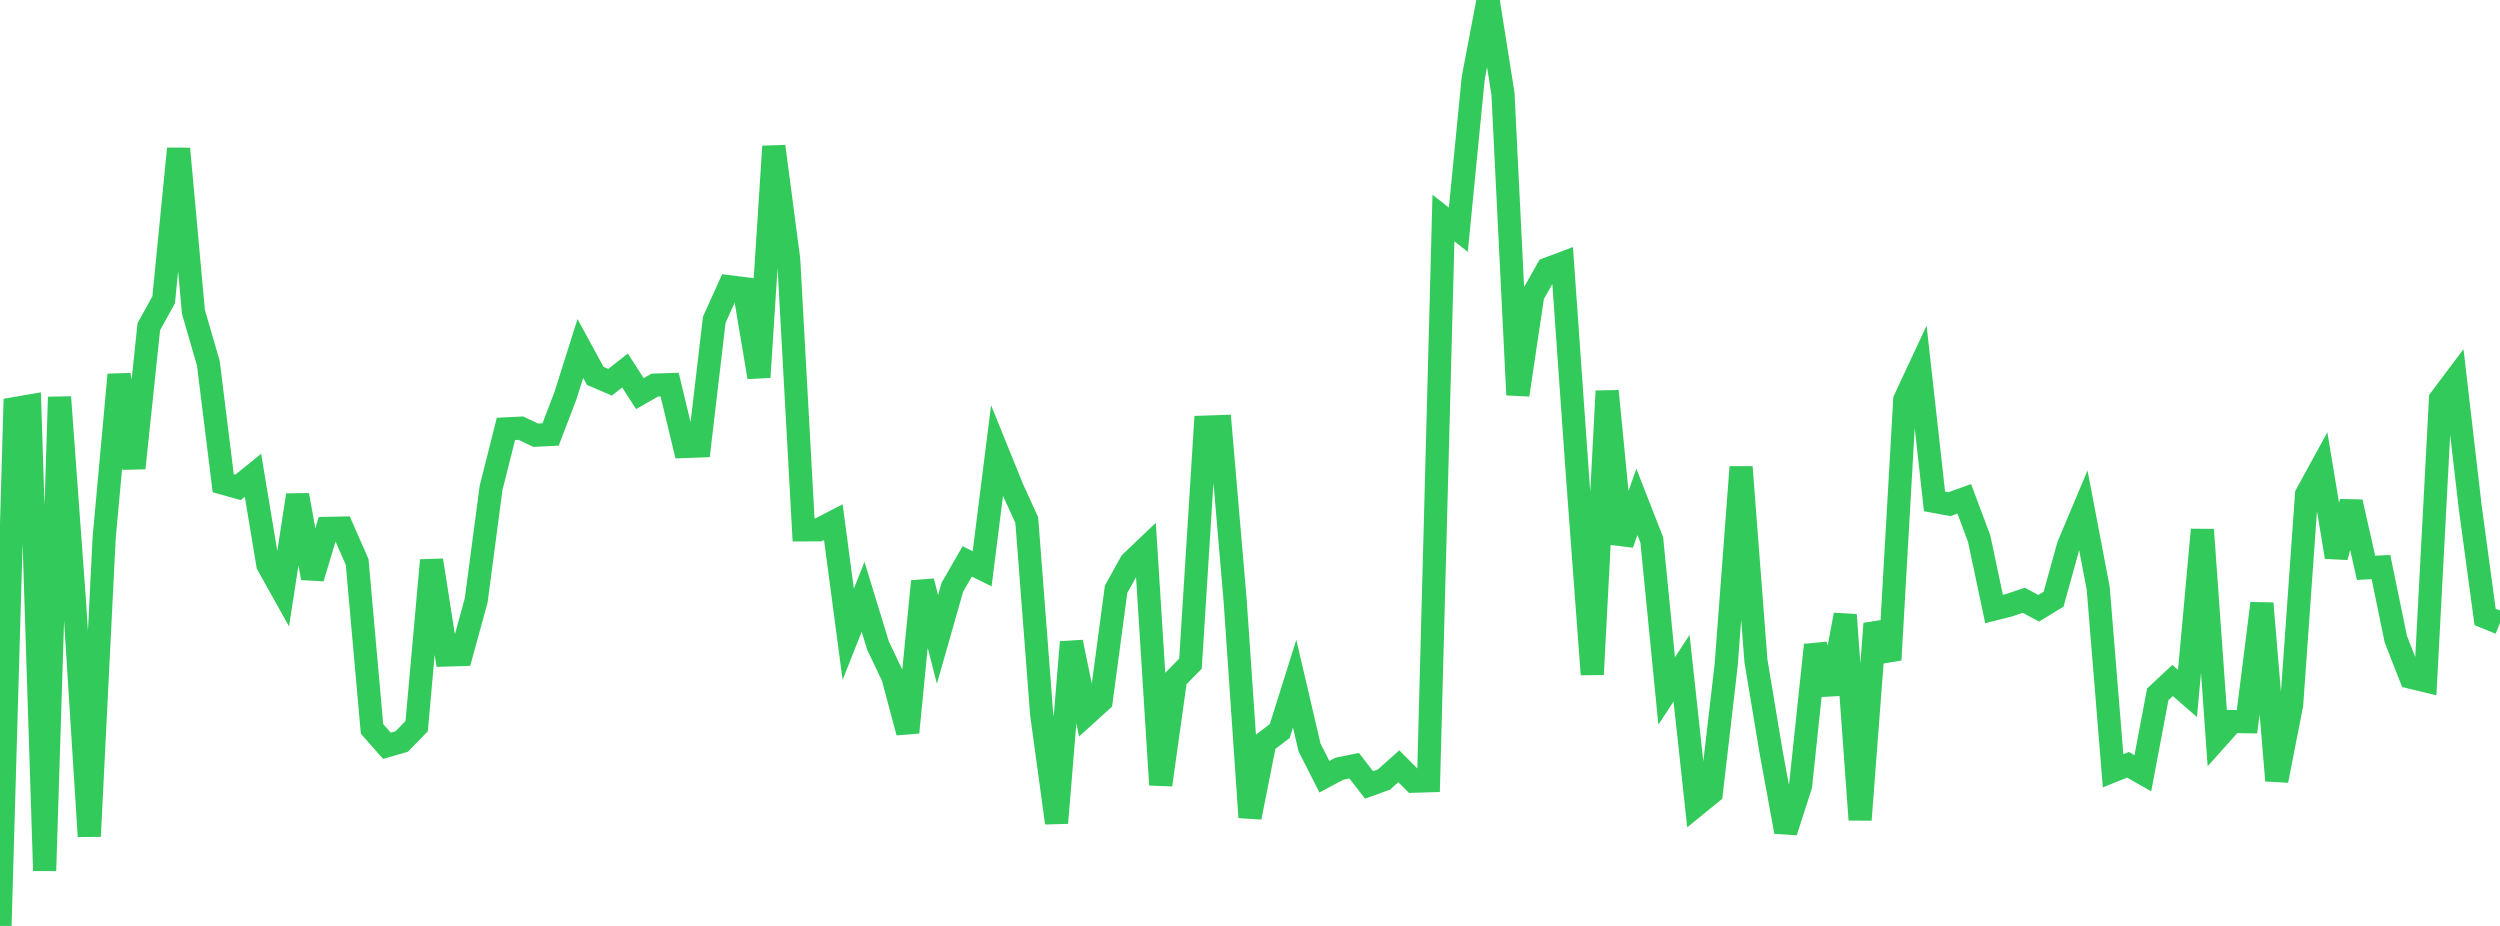 <?xml version="1.0" standalone="no"?>
<!DOCTYPE svg PUBLIC "-//W3C//DTD SVG 1.1//EN" "http://www.w3.org/Graphics/SVG/1.1/DTD/svg11.dtd">

<svg width="135" height="50" viewBox="0 0 135 50" preserveAspectRatio="none" 
  xmlns="http://www.w3.org/2000/svg"
  xmlns:xlink="http://www.w3.org/1999/xlink">


<polyline points="0.0, 50.0 0.804, 22.063 1.607, 21.924 2.411, 47.019 3.214, 21.441 4.018, 32.437 4.821, 45.162 5.625, 29.027 6.429, 20.234 7.232, 25.277 8.036, 17.641 8.839, 16.186 9.643, 8.03 10.446, 16.846 11.25, 19.613 12.054, 26.093 12.857, 26.316 13.661, 25.665 14.464, 30.495 15.268, 31.936 16.071, 26.735 16.875, 31.215 17.679, 28.533 18.482, 28.516 19.286, 30.345 20.089, 39.359 20.893, 40.272 21.696, 40.039 22.5, 39.212 23.304, 30.255 24.107, 35.369 24.911, 35.346 25.714, 32.423 26.518, 26.343 27.321, 23.16 28.125, 23.121 28.929, 23.501 29.732, 23.462 30.536, 21.361 31.339, 18.817 32.143, 20.296 32.946, 20.642 33.75, 20.006 34.554, 21.255 35.357, 20.797 36.161, 20.77 36.964, 24.111 37.768, 24.082 38.571, 17.266 39.375, 15.486 40.179, 15.587 40.982, 20.369 41.786, 7.905 42.589, 14.005 43.393, 28.613 44.196, 28.61 45.0, 28.195 45.804, 34.254 46.607, 32.228 47.411, 34.856 48.214, 36.542 49.018, 39.551 49.821, 31.392 50.625, 34.529 51.429, 31.707 52.232, 30.315 53.036, 30.713 53.839, 24.339 54.643, 26.325 55.446, 28.087 56.25, 38.566 57.054, 44.438 57.857, 34.674 58.661, 38.574 59.464, 37.845 60.268, 31.823 61.071, 30.374 61.875, 29.608 62.679, 42.382 63.482, 36.658 64.286, 35.837 65.089, 23.065 65.893, 23.038 66.696, 32.397 67.5, 44.137 68.304, 40.091 69.107, 39.474 69.911, 36.917 70.714, 40.36 71.518, 41.943 72.321, 41.513 73.125, 41.348 73.929, 42.386 74.732, 42.096 75.536, 41.378 76.339, 42.186 77.143, 42.162 77.946, 11.773 78.75, 12.404 79.554, 4.218 80.357, 0.0 81.161, 5.061 81.964, 21.323 82.768, 15.941 83.571, 14.523 84.375, 14.221 85.179, 25.626 85.982, 36.419 86.786, 21.119 87.589, 29.367 88.393, 27.101 89.196, 29.154 90.0, 37.309 90.804, 36.084 91.607, 43.464 92.411, 42.809 93.214, 35.907 94.018, 25.22 94.821, 35.692 95.625, 40.524 96.429, 44.917 97.232, 42.418 98.036, 34.831 98.839, 37.464 99.643, 33.203 100.446, 44.268 101.25, 33.679 102.054, 35.632 102.857, 21.586 103.661, 19.863 104.464, 27.077 105.268, 27.225 106.071, 26.936 106.875, 29.088 107.679, 32.888 108.482, 32.685 109.286, 32.415 110.089, 32.845 110.893, 32.356 111.696, 29.465 112.5, 27.554 113.304, 31.776 114.107, 41.622 114.911, 41.298 115.714, 41.756 116.518, 37.496 117.321, 36.747 118.125, 37.448 118.929, 28.605 119.732, 39.861 120.536, 38.962 121.339, 38.972 122.143, 32.583 122.946, 42.15 123.75, 38.041 124.554, 26.696 125.357, 25.231 126.161, 30.08 126.964, 27.107 127.768, 30.665 128.571, 30.619 129.375, 34.519 130.179, 36.569 130.982, 36.762 131.786, 21.551 132.589, 20.481 133.393, 27.4 134.196, 33.315 135.0, 33.64" fill="none" stroke="#32ca5b" stroke-width="1.25"/>

</svg>